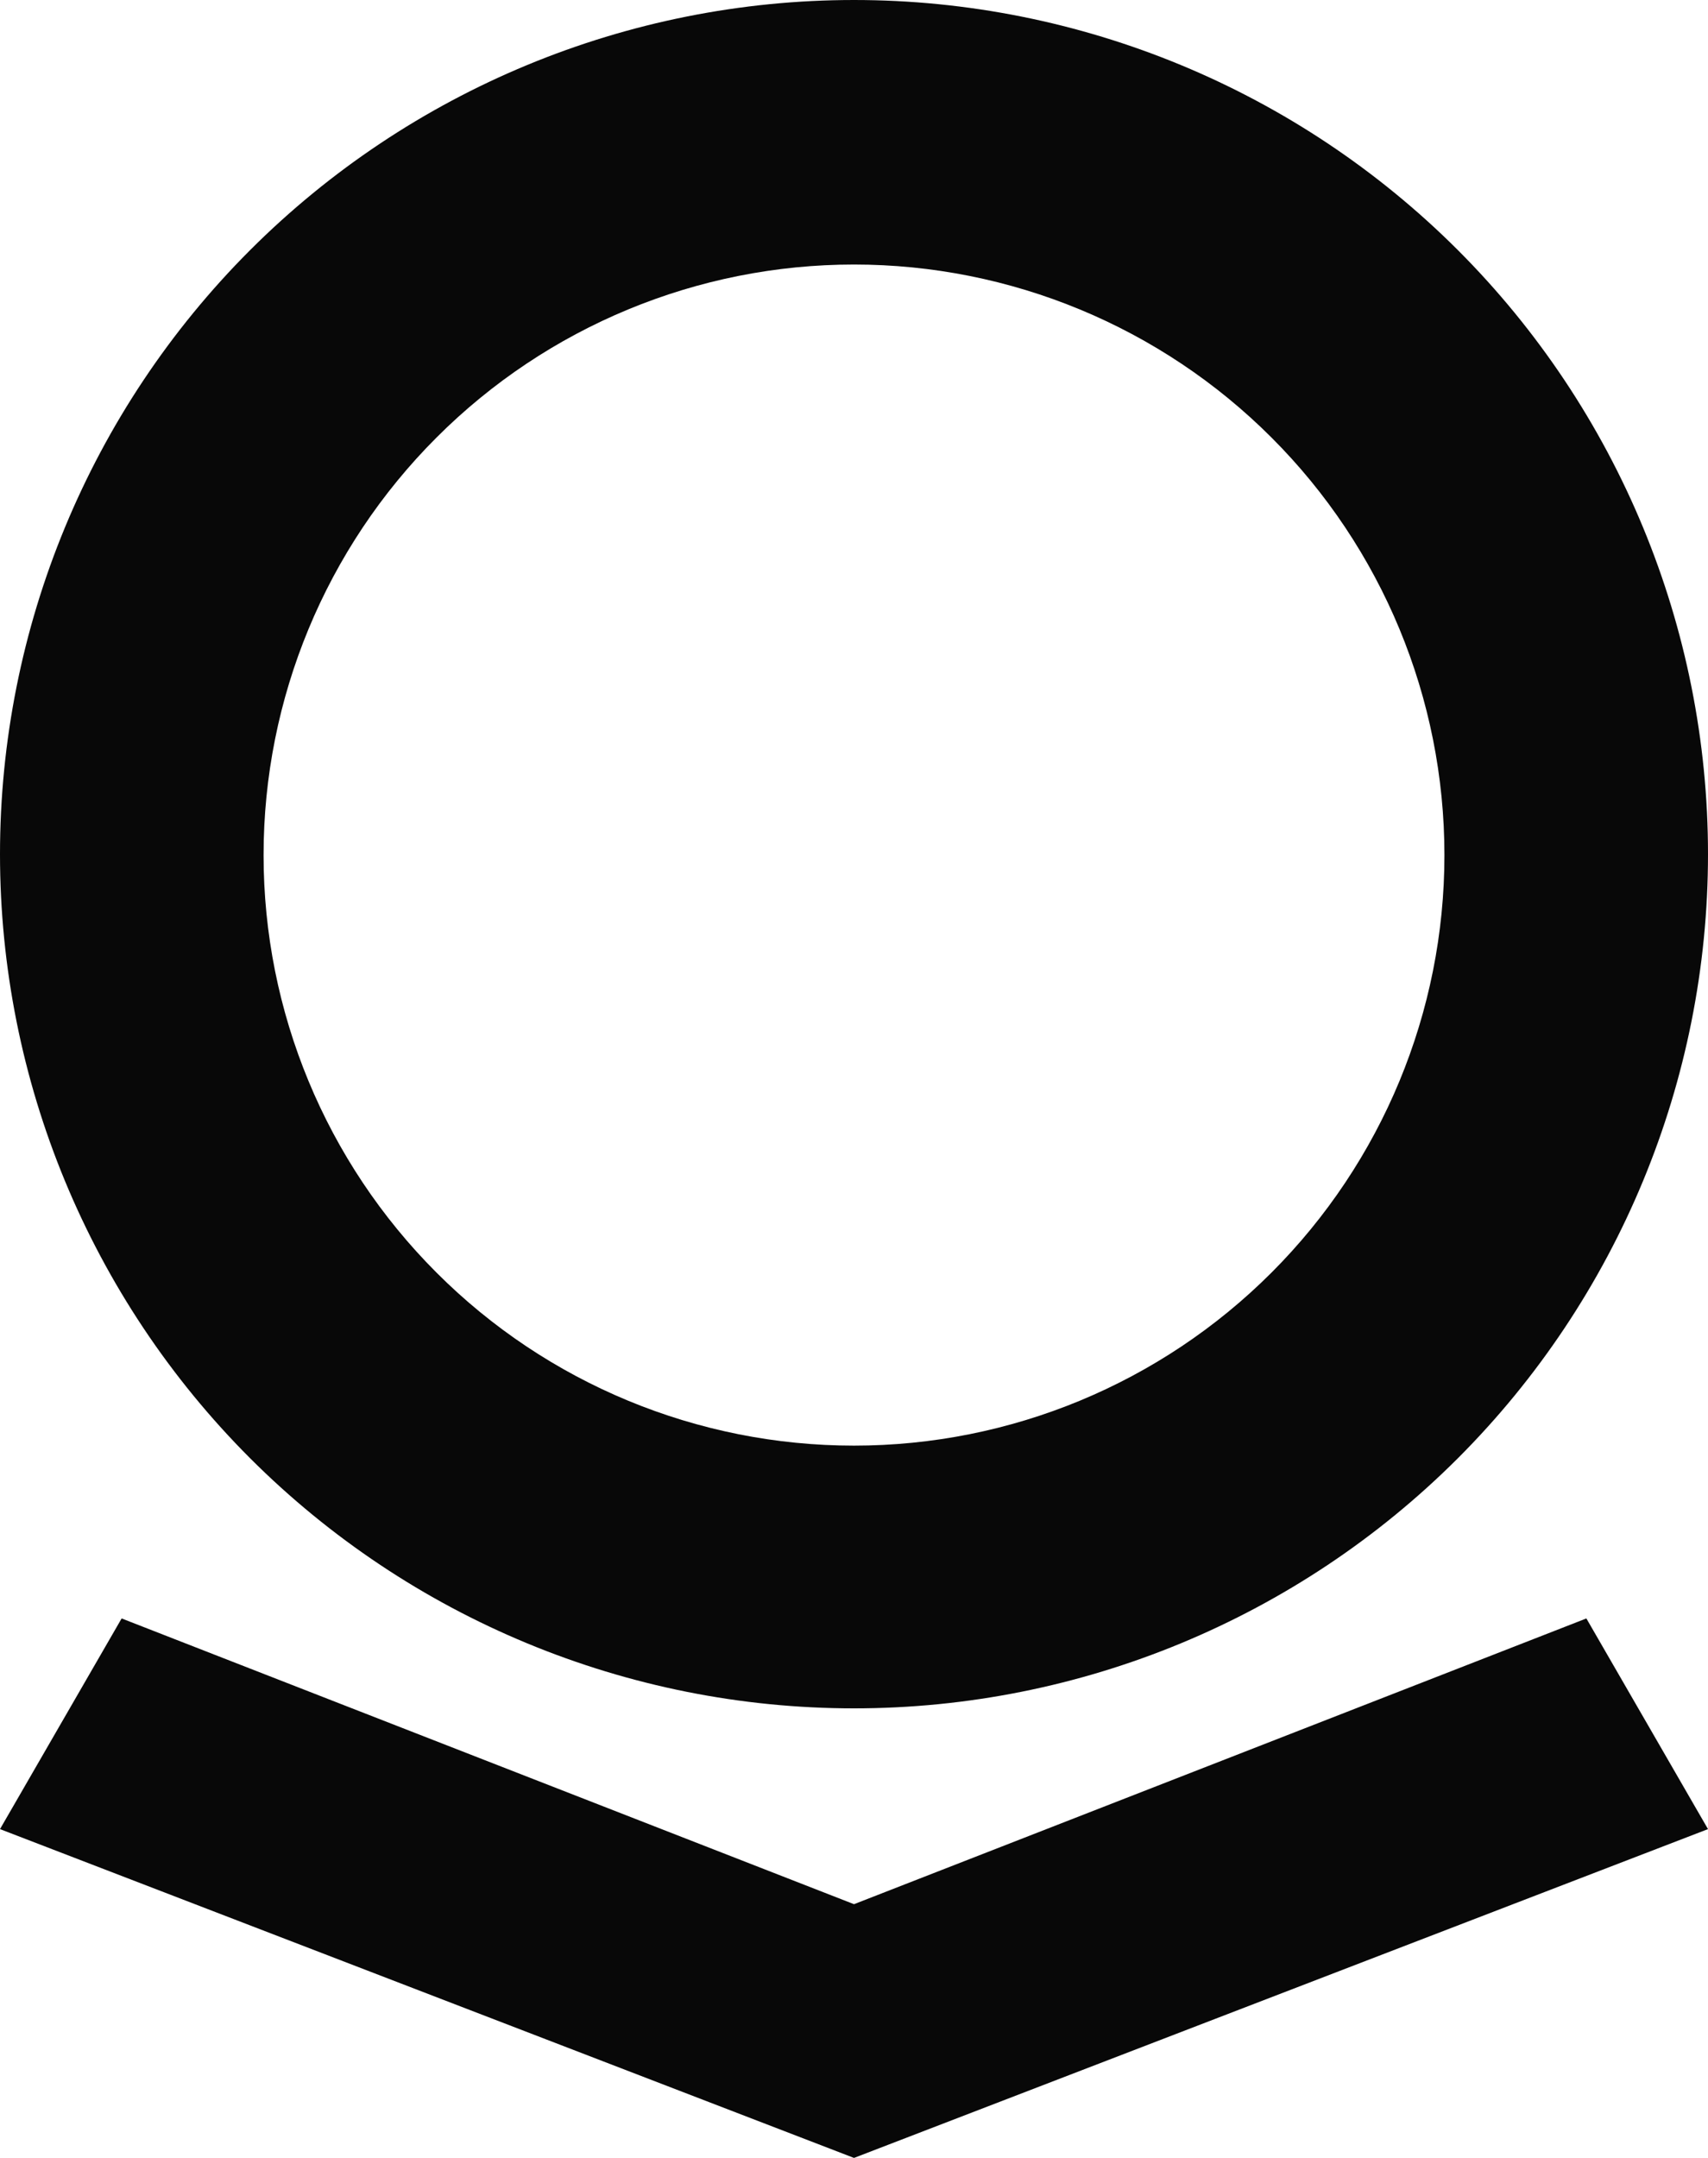 <svg width="19" height="24" viewBox="0 0 19 24" fill="none" xmlns="http://www.w3.org/2000/svg">
<path d="M17.647 18L9.5 21.178L1.353 18L0 20.343L9.5 24L19 20.343L17.647 18ZM9.5 0C6.98 0 4.564 1.001 2.782 2.782C1.001 4.564 0 6.98 0 9.5C0 12.02 1.001 14.436 2.782 16.218C4.564 17.999 6.98 19 9.5 19C12.02 19 14.436 17.999 16.218 16.218C17.999 14.436 19 12.02 19 9.5C19 6.98 17.999 4.564 16.218 2.782C14.436 1.001 12.02 0 9.5 0ZM9.5 16.078C7.758 16.078 6.087 15.386 4.856 14.154C3.624 12.922 2.932 11.252 2.932 9.51C2.932 7.768 3.624 6.097 4.856 4.866C6.087 3.634 7.758 2.942 9.5 2.942C11.242 2.942 12.912 3.634 14.144 4.866C15.376 6.097 16.068 7.768 16.068 9.51C16.068 11.252 15.376 12.922 14.144 14.154C12.912 15.386 11.242 16.078 9.5 16.078Z" fill="#080808"/>
</svg>

